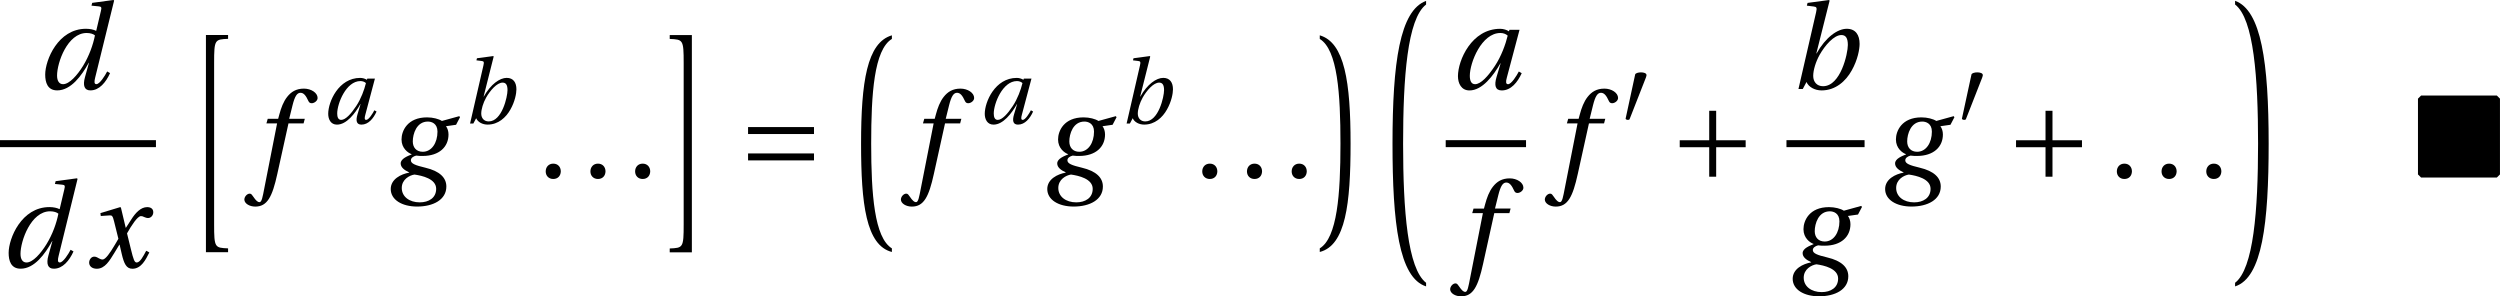 <?xml version='1.0' encoding='UTF-8'?>
<!-- This file was generated by dvisvgm 3.0.3 -->
<svg version='1.1' xmlns='http://www.w3.org/2000/svg' xmlns:xlink='http://www.w3.org/1999/xlink' width='208.469pt' height='24.708pt' viewBox='110.276 -14.805 208.469 24.708'>
<defs>
<use id='g6-197' xlink:href='#g2-197' transform='scale(1.319)'/>
<use id='g6-198' xlink:href='#g2-198' transform='scale(1.319)'/>
<use id='g6-231' xlink:href='#g2-231' transform='scale(1.319)'/>
<path id='g2-48' d='m2.099-3.827c.045-.114 .053-.182 .053-.212c0-.159-.227-.227-.462-.227c-.227 0-.462 .068-.485 .182l-.796 3.683c0 .053 .106 .099 .197 .099c.061 0 .121-.023 .136-.061l1.357-3.464z'/>
<path id='g2-197' d='m.644-2.357v.44h1.864v1.864h.44v-1.864h1.864v-.44h-1.864v-1.864h-.44v1.864h-1.864z'/>
<path id='g2-198' d='m4.813-1.084v-.44h-4.168v.44h4.168zm0-1.667v-.44h-4.168v.44h4.168z'/>
<path id='g2-231' d='m.606-5.184l-.197 .197v4.79l.197 .197h4.79l.197-.197v-4.79l-.197-.197h-4.79z'/>
<use id='g17-46' xlink:href='#g4-46' transform='scale(1.319)'/>
<path id='g4-46' d='m1.008 .091c.296 0 .47-.205 .477-.477c0-.28-.182-.493-.477-.493c-.288 0-.477 .212-.477 .493c0 .273 .189 .477 .477 .477z'/>
<use id='g18-97' xlink:href='#g13-97' transform='scale(1.319)'/>
<use id='g18-98' xlink:href='#g13-98' transform='scale(1.319)'/>
<use id='g18-100' xlink:href='#g13-100' transform='scale(1.319)'/>
<use id='g18-102' xlink:href='#g13-102' transform='scale(1.319)'/>
<use id='g18-103' xlink:href='#g13-103' transform='scale(1.319)'/>
<use id='g18-120' xlink:href='#g13-120' transform='scale(1.319)'/>
<path id='g0-104' d='m1.907 17.684h1.847v-.321c-1.104-.05-1.164-.05-1.164-2.007v-13.459c0-1.957 .06-1.957 1.164-2.007v-.321h-1.847v18.116z'/>
<path id='g0-105' d='m2.77-.422h-1.847v.321c1.104 .05 1.164 .05 1.164 2.007v13.459c0 1.957-.06 1.957-1.164 2.007v.321h1.847v-18.116z'/>
<path id='g0-179' d='m3.754 17.363c-1.455-.893-1.726-4.486-1.726-8.732c0-4.155 .241-7.828 1.726-8.732v-.301c-2.078 .602-2.569 3.904-2.569 9.033c0 5.018 .411 8.481 2.569 9.033v-.301z'/>
<path id='g0-180' d='m.381 17.664c2.158-.552 2.569-4.015 2.569-9.033c0-5.129-.492-8.431-2.569-9.033v.301c1.485 .903 1.726 4.577 1.726 8.732c0 4.245-.271 7.838-1.726 8.732v.301z'/>
<path id='g0-181' d='m4.045 23.244c-1.536-1.184-1.917-5.992-1.917-11.602c0-5.48 .351-10.408 1.917-11.602v-.301c-2.188 .793-2.8 5.139-2.8 11.903c0 6.624 .532 11.18 2.8 11.903v-.301z'/>
<path id='g0-182' d='m.442 .04c1.566 1.194 1.917 6.122 1.917 11.602c0 5.61-.381 10.418-1.917 11.602v.301c2.268-.723 2.8-5.279 2.8-11.903c0-6.764-.612-11.12-2.8-11.913v.311z'/>
<path id='g13-97' d='m3.646-3.373c-.136 .561-.409 1.311-.811 1.918c-.424 .644-.887 1.152-1.251 1.152c-.25 0-.333-.235-.333-.531c0-.834 .743-2.706 1.933-2.706c.182 0 .349 .061 .462 .167zm.114-.371l-.038 .099c-.129-.091-.349-.159-.553-.159c-1.804 0-2.668 1.993-2.668 2.994c0 .455 .212 .902 .728 .902c.811 0 1.516-.94 1.955-1.713h.015l-.258 .864c-.159 .538-.076 .849 .333 .849c.576 0 1-.515 1.258-1.091l-.182-.106c-.136 .265-.47 .803-.682 .803c-.152 0-.144-.174-.076-.417l.803-3.024h-.637z'/>
<path id='g13-98' d='m3.744-2.782c0 .546-.455 2.607-1.569 2.607c-.387 0-.621-.273-.621-.652c0-.364 .159-.887 .402-1.326c.341-.606 .909-1.258 1.379-1.258c.28 0 .409 .197 .409 .629zm-1.152-2.804l-.038-.038l-1.357 .182l-.045 .174l.432 .053c.189 .023 .22 .076 .152 .371l-1.114 4.843h.273l.235-.44c.136 .318 .523 .531 .955 .531c.887 0 1.531-.591 1.902-1.258c.379-.667 .5-1.341 .5-1.683c0-.561-.25-.955-.811-.955c-.576 0-1.326 .523-1.91 1.561h-.015l.841-3.342z'/>
<path id='g13-100' d='m1.296-.849c0-.819 .659-2.691 1.872-2.691c.235 0 .432 .068 .523 .152c-.114 .584-.364 1.296-.75 1.925c-.364 .591-.864 1.16-1.266 1.16c-.243 0-.379-.205-.379-.546zm2.221-4.593l-.045 .174l.455 .045c.182 .015 .197 .068 .136 .311l-.288 1.22l-.015 .015c-.144-.076-.379-.129-.637-.129c-1.766 0-2.577 1.978-2.577 2.895c0 .493 .144 1 .758 1c.872 0 1.546-.932 1.993-1.743h.015l-.25 .902c-.152 .538-.038 .849 .349 .841c.553 0 .978-.515 1.235-1.091l-.182-.106c-.136 .265-.47 .803-.682 .803c-.152 0-.136-.174-.076-.417l1.197-4.866l-.038-.038l-1.349 .182z'/>
<path id='g13-102' d='m3.274-3.714h-.985l.212-.856c.144-.576 .288-.788 .5-.788c.205 0 .341 .167 .508 .531c.038 .076 .091 .129 .205 .129c.152 0 .371-.144 .371-.333c0-.326-.409-.591-.864-.591c-.493 0-.811 .205-1.061 .523c-.235 .296-.387 .705-.493 1.107l-.076 .28h-.659l-.083 .288h.675l-.879 4.464c-.091 .47-.167 .515-.243 .515c-.083 0-.197-.061-.402-.371c-.053-.076-.106-.167-.205-.167c-.167 0-.341 .189-.341 .379c.008 .25 .333 .44 .69 .44c.758 0 1.076-.614 1.395-2.069l.705-3.191h.955l.076-.288z'/>
<path id='g13-103' d='m2.577-3.539c.227 0 .606 .114 .606 .637c0 .705-.364 1.273-.932 1.273c-.402 0-.629-.273-.629-.652c0-.477 .235-1.258 .955-1.258zm.887-.038c-.197-.129-.568-.227-.94-.227c-1.243 0-1.614 .856-1.614 1.395c0 .561 .409 .849 .637 .932v.015c-.235 .099-.69 .265-.69 .568c0 .25 .227 .424 .538 .568v.015c-.515 .091-1.167 .409-1.167 1.038c0 .675 .705 1.107 1.667 1.107c1.023 0 1.849-.432 1.849-1.266c0-.568-.432-.978-1.326-1.19c-.637-.152-.917-.258-.917-.47c0-.144 .152-.25 .333-.296c.152 .023 .296 .023 .409 .023c1.053 0 1.637-.576 1.637-1.357c0-.205-.061-.394-.159-.523l.637-.091l.25-.477l-.045-.068l-1.099 .303zm-1.402 5.146c-.659 0-1.137-.364-1.137-.909s.493-.803 .803-.849c.477 .068 1.372 .265 1.372 .902c0 .576-.47 .856-1.038 .856z'/>
<path id='g13-120' d='m3.843-1.046c-.182 .341-.387 .743-.599 .743c-.144 0-.205-.174-.371-.849l-.243-.993c.273-.485 .659-1.091 .879-1.091c.068 0 .129 .015 .212 .061c.076 .03 .152 .061 .243 .061c.167 0 .326-.159 .326-.364c0-.235-.174-.326-.387-.326c-.402 0-.743 .364-1.008 .788l-.333 .515h-.015l-.303-1.273l-.045-.03l-1.251 .379l.023 .182l.568-.038c.136-.008 .189 .03 .273 .379l.273 1.099l-.212 .364c-.326 .553-.606 .947-.788 .947c-.076 0-.152-.03-.22-.068c-.076-.038-.174-.114-.303-.114c-.197 0-.326 .197-.326 .379c0 .22 .182 .387 .485 .387c.515 0 .811-.515 1.122-1.023l.303-.5h.015l.136 .591c.144 .606 .288 .932 .675 .932c.553 0 .841-.568 1.069-1.031l-.197-.106z'/>
</defs>
<g id='page9'>
<use x='113.325' y='-7.385' xlink:href='#g18-100'/>
<rect x='110.276' y='-3.117' height='.582' width='13.004'/>
<use x='110.276' y='7.484' xlink:href='#g18-100'/>
<use x='117.399' y='7.484' xlink:href='#g18-120'/>
<use x='125.541' y='-11.457' xlink:href='#g0-104'/>
<use x='131.372' y='0' xlink:href='#g18-102'/>
<use x='137.144' y='-4.505' xlink:href='#g13-97'/>
<use x='142.558' y='0' xlink:href='#g18-103'/>
<use x='148.852' y='-4.505' xlink:href='#g13-98'/>
<use x='155.081' y='0' xlink:href='#g17-46'/>
<use x='158.809' y='0' xlink:href='#g17-46'/>
<use x='162.537' y='0' xlink:href='#g17-46'/>
<use x='165.199' y='-11.457' xlink:href='#g0-105'/>
<use x='171.805' y='0' xlink:href='#g6-198'/>
<use x='180.894' y='-11.457' xlink:href='#g0-179'/>
<use x='186.12' y='0' xlink:href='#g18-102'/>
<use x='191.892' y='-4.505' xlink:href='#g13-97'/>
<use x='197.305' y='0' xlink:href='#g18-103'/>
<use x='203.6' y='-4.505' xlink:href='#g13-98'/>
<use x='209.828' y='0' xlink:href='#g17-46'/>
<use x='213.557' y='0' xlink:href='#g17-46'/>
<use x='217.285' y='0' xlink:href='#g17-46'/>
<use x='219.947' y='-11.457' xlink:href='#g0-180'/>
<use x='225.149' y='-14.468' xlink:href='#g0-181'/>
<use x='231.19' y='-7.385' xlink:href='#g18-97'/>
<rect x='230.83' y='-3.117' height='.582' width='6.698'/>
<use x='231.921' y='7.484' xlink:href='#g18-102'/>
<use x='239.815' y='0' xlink:href='#g18-102'/>
<use x='245.422' y='-4.505' xlink:href='#g2-48'/>
<use x='249.495' y='0' xlink:href='#g6-197'/>
<use x='259.425' y='-7.385' xlink:href='#g18-98'/>
<rect x='259.245' y='-3.117' height='.582' width='6.513'/>
<use x='259.463' y='7.484' xlink:href='#g18-103'/>
<use x='267.172' y='0' xlink:href='#g18-103'/>
<use x='273.466' y='-4.505' xlink:href='#g2-48'/>
<use x='277.539' y='0' xlink:href='#g6-197'/>
<use x='286.094' y='0' xlink:href='#g17-46'/>
<use x='289.822' y='0' xlink:href='#g17-46'/>
<use x='293.551' y='0' xlink:href='#g17-46'/>
<use x='296.212' y='-14.468' xlink:href='#g0-182'/>
<use x='311.365' y='0' xlink:href='#g6-231'/>
</g>
</svg>